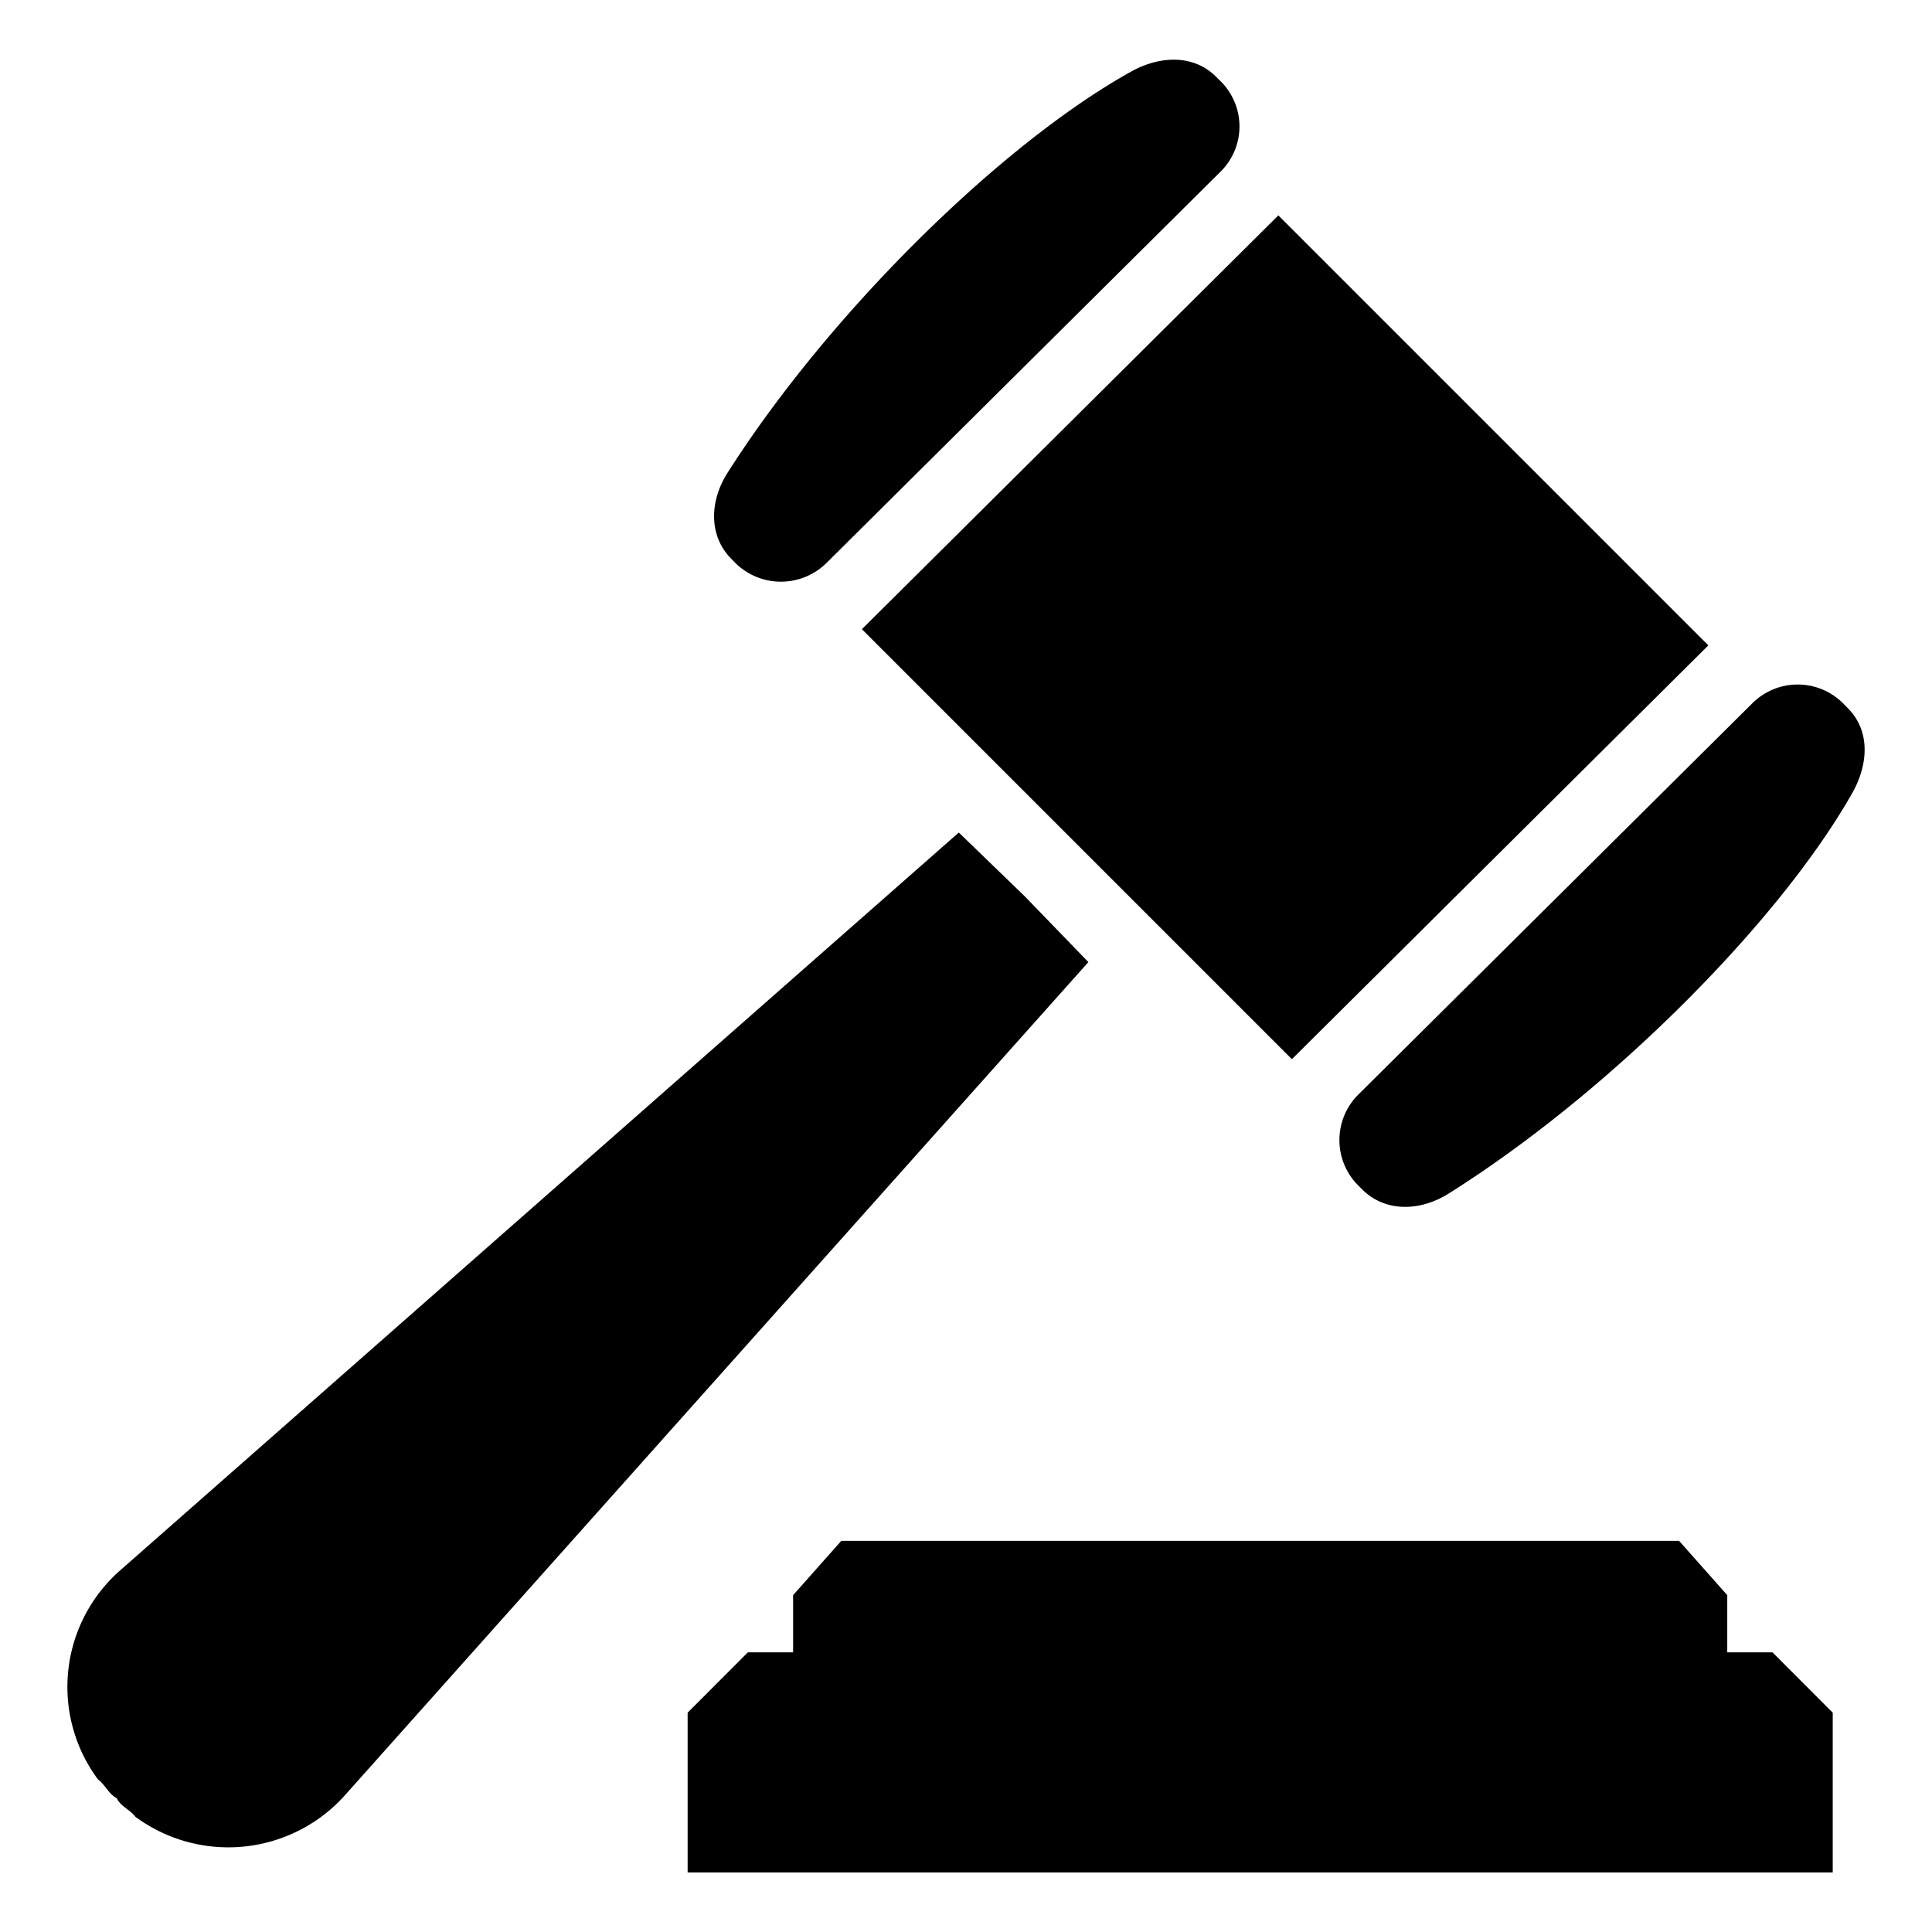<?xml version="1.0" encoding="UTF-8"?>
<svg xmlns="http://www.w3.org/2000/svg" viewBox="0 0 205.33 205.33">
  <defs>
    <style>.cls-1{fill:#3ba2db;opacity:0;}</style>
  </defs>
  <title>yftt_icon-jury</title>
  <g id="Layer_2" data-name="Layer 2">
    <g id="Layer_1-2" data-name="Layer 1">
      <rect class="cls-1" width="205.33" height="205.33"></rect>
      <polygon points="91.6 66.87 135.86 22.89 181.56 68.59 137.3 112.57 91.6 66.87"></polygon>
      <path d="M87.85,59.82a6.89,6.89,0,0,1-9.71,0l-.39-.4c-2.49-2.49-2.32-6.2-.43-9.17,10.86-17.06,29.11-34.95,42.82-42.6,3-1.7,6.65-1.95,9.12.52l.48.48a6.75,6.75,0,0,1,0,9.57Z"></path>
      <path d="M144.36,116.33a6.82,6.82,0,0,0,0,9.67l.39.39c2.5,2.5,6.22,2.34,9.21.46,17.14-10.77,35.15-28.9,42.88-42.54,1.71-3,2-6.63-.5-9.09l-.48-.49a6.82,6.82,0,0,0-9.61,0Z"></path>
      <path d="M12.41,191.11c-.85-.43-1.2-1.4-2-2a16.49,16.49,0,0,1,2.21-22.08L101.9,88.48l7,6.77,6.77,7L36.53,190.94a16.64,16.64,0,0,1-22.16,2.13C13.8,192.3,12.83,192,12.41,191.11Z"></path>
      <polygon points="89.41 163.76 84.29 169.53 84.29 175.61 79.48 175.61 73.08 182.02 73.08 199 194.78 199 194.78 182.02 188.38 175.61 183.57 175.61 183.57 169.53 178.45 163.76 89.41 163.76"></polygon>
    </g>
  </g>
</svg>
